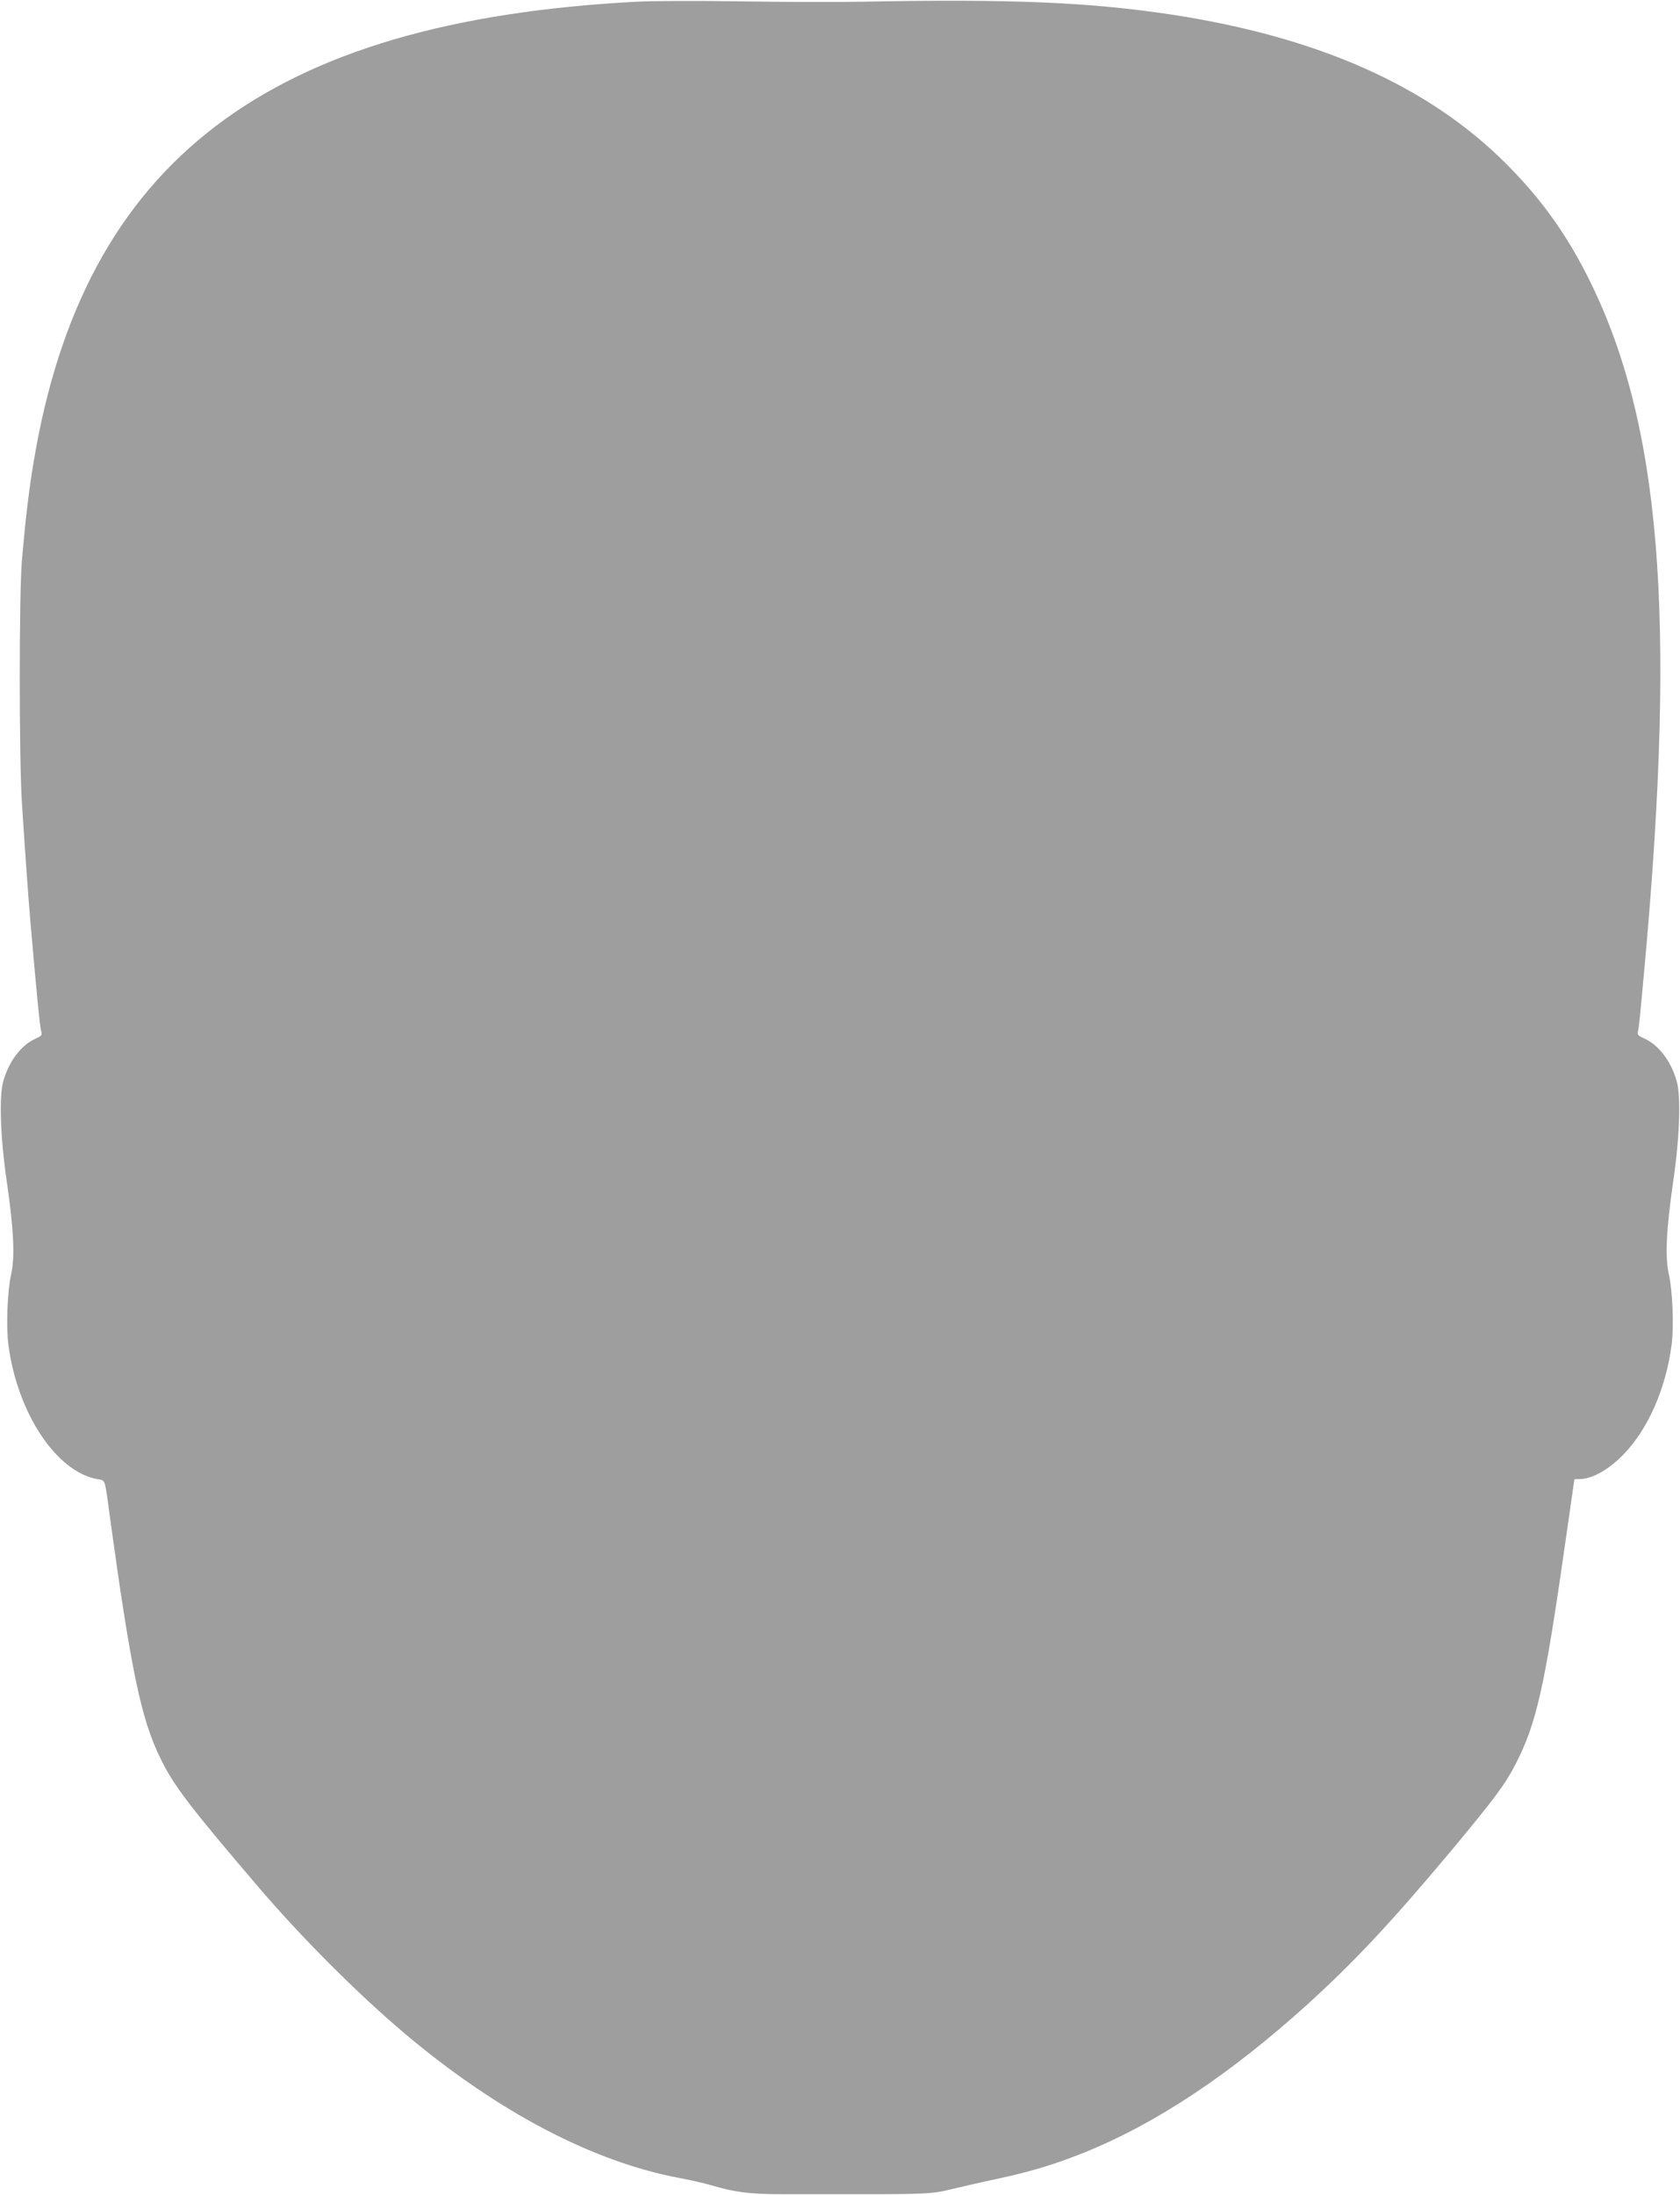 <?xml version="1.0" standalone="no"?>
<!DOCTYPE svg PUBLIC "-//W3C//DTD SVG 20010904//EN"
 "http://www.w3.org/TR/2001/REC-SVG-20010904/DTD/svg10.dtd">
<svg version="1.0" xmlns="http://www.w3.org/2000/svg"
 width="980pt" height="1280pt" viewBox="0 0 980 1280"
 preserveAspectRatio="xMidYMid meet">
<g transform="translate(0,1280) scale(0.1,-0.1)"
fill="#9e9e9e" stroke="none">
<path d="M3714 12790 c-2155 -113 -3227 -931 -3518 -2685 -28 -165 -48 -340
-68 -570 -17 -201 -17 -1151 0 -1420 16 -251 39 -576 52 -720 36 -413 53 -583
60 -606 7 -24 5 -28 -32 -45 -85 -38 -156 -132 -189 -249 -25 -89 -17 -327 20
-580 41 -282 49 -443 26 -545 -22 -100 -30 -304 -16 -412 53 -400 281 -742
521 -783 45 -8 41 6 69 -205 126 -916 184 -1192 296 -1421 77 -159 169 -280
569 -748 251 -295 586 -630 859 -860 540 -455 1097 -747 1602 -841 66 -12 154
-33 195 -45 124 -37 216 -49 395 -49 94 0 249 0 345 0 499 -1 538 1 650 29 58
14 175 41 261 59 200 43 336 84 507 152 422 169 853 455 1307 865 277 252 489
478 844 902 248 298 309 380 368 493 127 243 174 456 299 1334 l48 335 38 1
c70 3 165 57 247 142 144 147 248 383 282 640 14 108 6 312 -16 412 -23 102
-15 263 26 545 37 253 45 491 20 580 -33 117 -104 211 -190 250 -36 16 -41 22
-36 42 6 24 12 88 39 383 187 2058 93 3180 -337 4026 -129 253 -276 455 -476
654 -451 449 -1089 733 -1941 864 -480 73 -939 93 -1810 76 -140 -3 -457 -2
-705 2 -247 4 -522 3 -611 -2z"/>
</g>
</svg>
